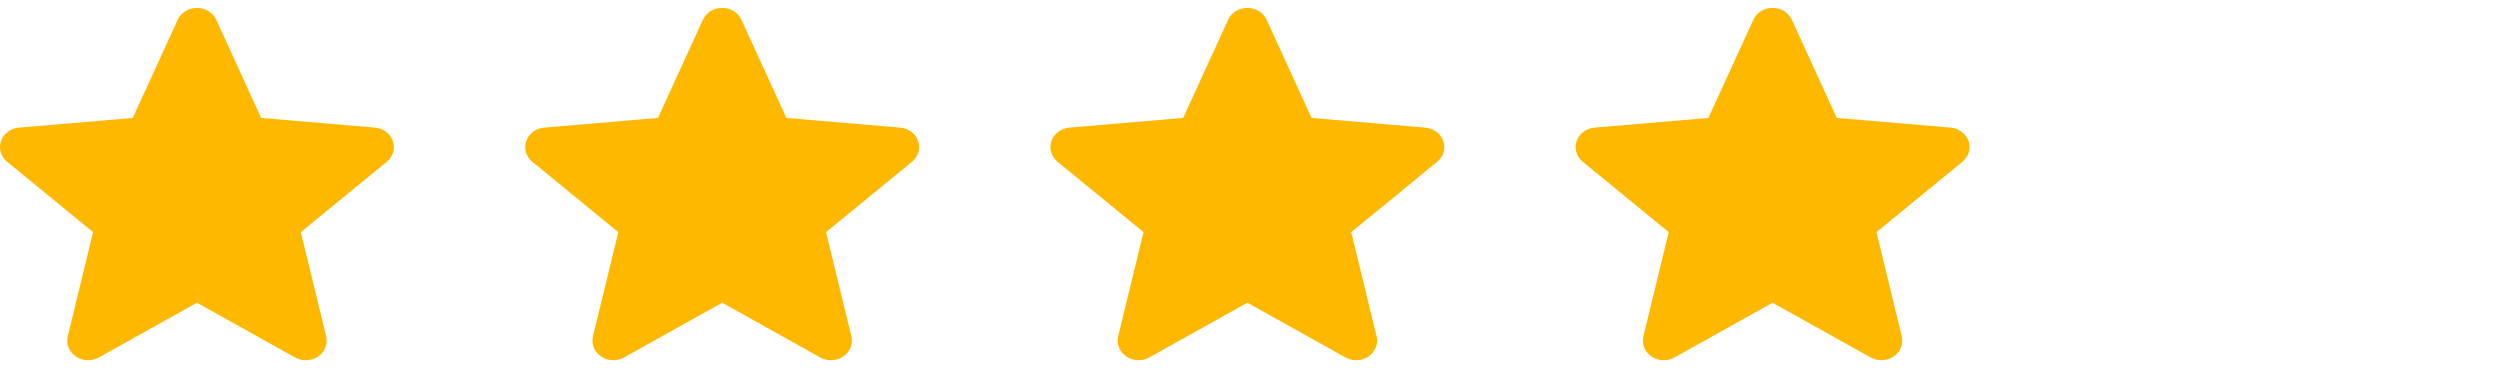 <svg width="68" height="10" viewBox="0 0 68 10" fill="none" xmlns="http://www.w3.org/2000/svg">
  <path class="opacity-100" d="M10.686 3.836C10.616 3.634 10.424 3.49 10.196 3.471L7.104 3.208L5.881 0.537C5.791 0.341 5.585 0.215 5.357 0.215C5.129 0.215 4.924 0.341 4.834 0.538L3.611 3.208L0.518 3.471C0.291 3.49 0.099 3.634 0.028 3.836C-0.043 4.038 0.023 4.261 0.195 4.401L2.532 6.314L1.843 9.148C1.792 9.356 1.879 9.572 2.064 9.697C2.164 9.764 2.28 9.798 2.398 9.798C2.499 9.798 2.6 9.772 2.69 9.722L5.357 8.234L8.024 9.722C8.219 9.832 8.465 9.822 8.65 9.697C8.835 9.571 8.922 9.356 8.871 9.148L8.182 6.314L10.519 4.401C10.691 4.261 10.757 4.039 10.686 3.836Z" fill="#FFB800"></path>
  <path class="opacity-100" d="M24.972 3.836C24.902 3.634 24.71 3.49 24.482 3.471L21.39 3.208L20.167 0.537C20.076 0.341 19.871 0.215 19.643 0.215C19.415 0.215 19.209 0.341 19.119 0.538L17.896 3.208L14.803 3.471C14.576 3.49 14.384 3.634 14.314 3.836C14.243 4.038 14.308 4.261 14.48 4.401L16.818 6.314L16.129 9.148C16.078 9.356 16.165 9.572 16.35 9.697C16.45 9.764 16.566 9.798 16.683 9.798C16.785 9.798 16.885 9.772 16.975 9.722L19.643 8.234L22.309 9.722C22.505 9.832 22.751 9.822 22.935 9.697C23.121 9.571 23.207 9.356 23.157 9.148L22.468 6.314L24.805 4.401C24.977 4.261 25.043 4.039 24.972 3.836Z" fill="#FFB800"></path>
  <path class="opacity-100" d="M39.258 3.836C39.188 3.634 38.995 3.49 38.767 3.471L35.675 3.208L34.452 0.537C34.362 0.341 34.157 0.215 33.929 0.215C33.7 0.215 33.495 0.341 33.405 0.538L32.182 3.208L29.089 3.471C28.862 3.49 28.67 3.634 28.599 3.836C28.529 4.038 28.594 4.261 28.766 4.401L31.104 6.314L30.414 9.148C30.364 9.356 30.45 9.572 30.636 9.697C30.735 9.764 30.852 9.798 30.969 9.798C31.07 9.798 31.171 9.772 31.261 9.722L33.929 8.234L36.595 9.722C36.79 9.832 37.036 9.822 37.221 9.697C37.406 9.571 37.493 9.356 37.443 9.148L36.753 6.314L39.091 4.401C39.263 4.261 39.328 4.039 39.258 3.836Z" fill="#FFB800"></path>
  <path class="opacity-100" d="M53.544 3.836C53.473 3.634 53.281 3.49 53.053 3.471L49.961 3.208L48.738 0.537C48.648 0.341 48.443 0.215 48.214 0.215C47.986 0.215 47.781 0.341 47.691 0.538L46.468 3.208L43.375 3.471C43.148 3.49 42.956 3.634 42.885 3.836C42.815 4.038 42.88 4.261 43.052 4.401L45.389 6.314L44.7 9.148C44.65 9.356 44.736 9.572 44.921 9.697C45.021 9.764 45.138 9.798 45.255 9.798C45.356 9.798 45.457 9.772 45.547 9.722L48.214 8.234L50.881 9.722C51.076 9.832 51.322 9.822 51.507 9.697C51.692 9.571 51.779 9.356 51.728 9.148L51.039 6.314L53.377 4.401C53.548 4.261 53.614 4.039 53.544 3.836Z" fill="#FFB800"></path>
  
</svg>
